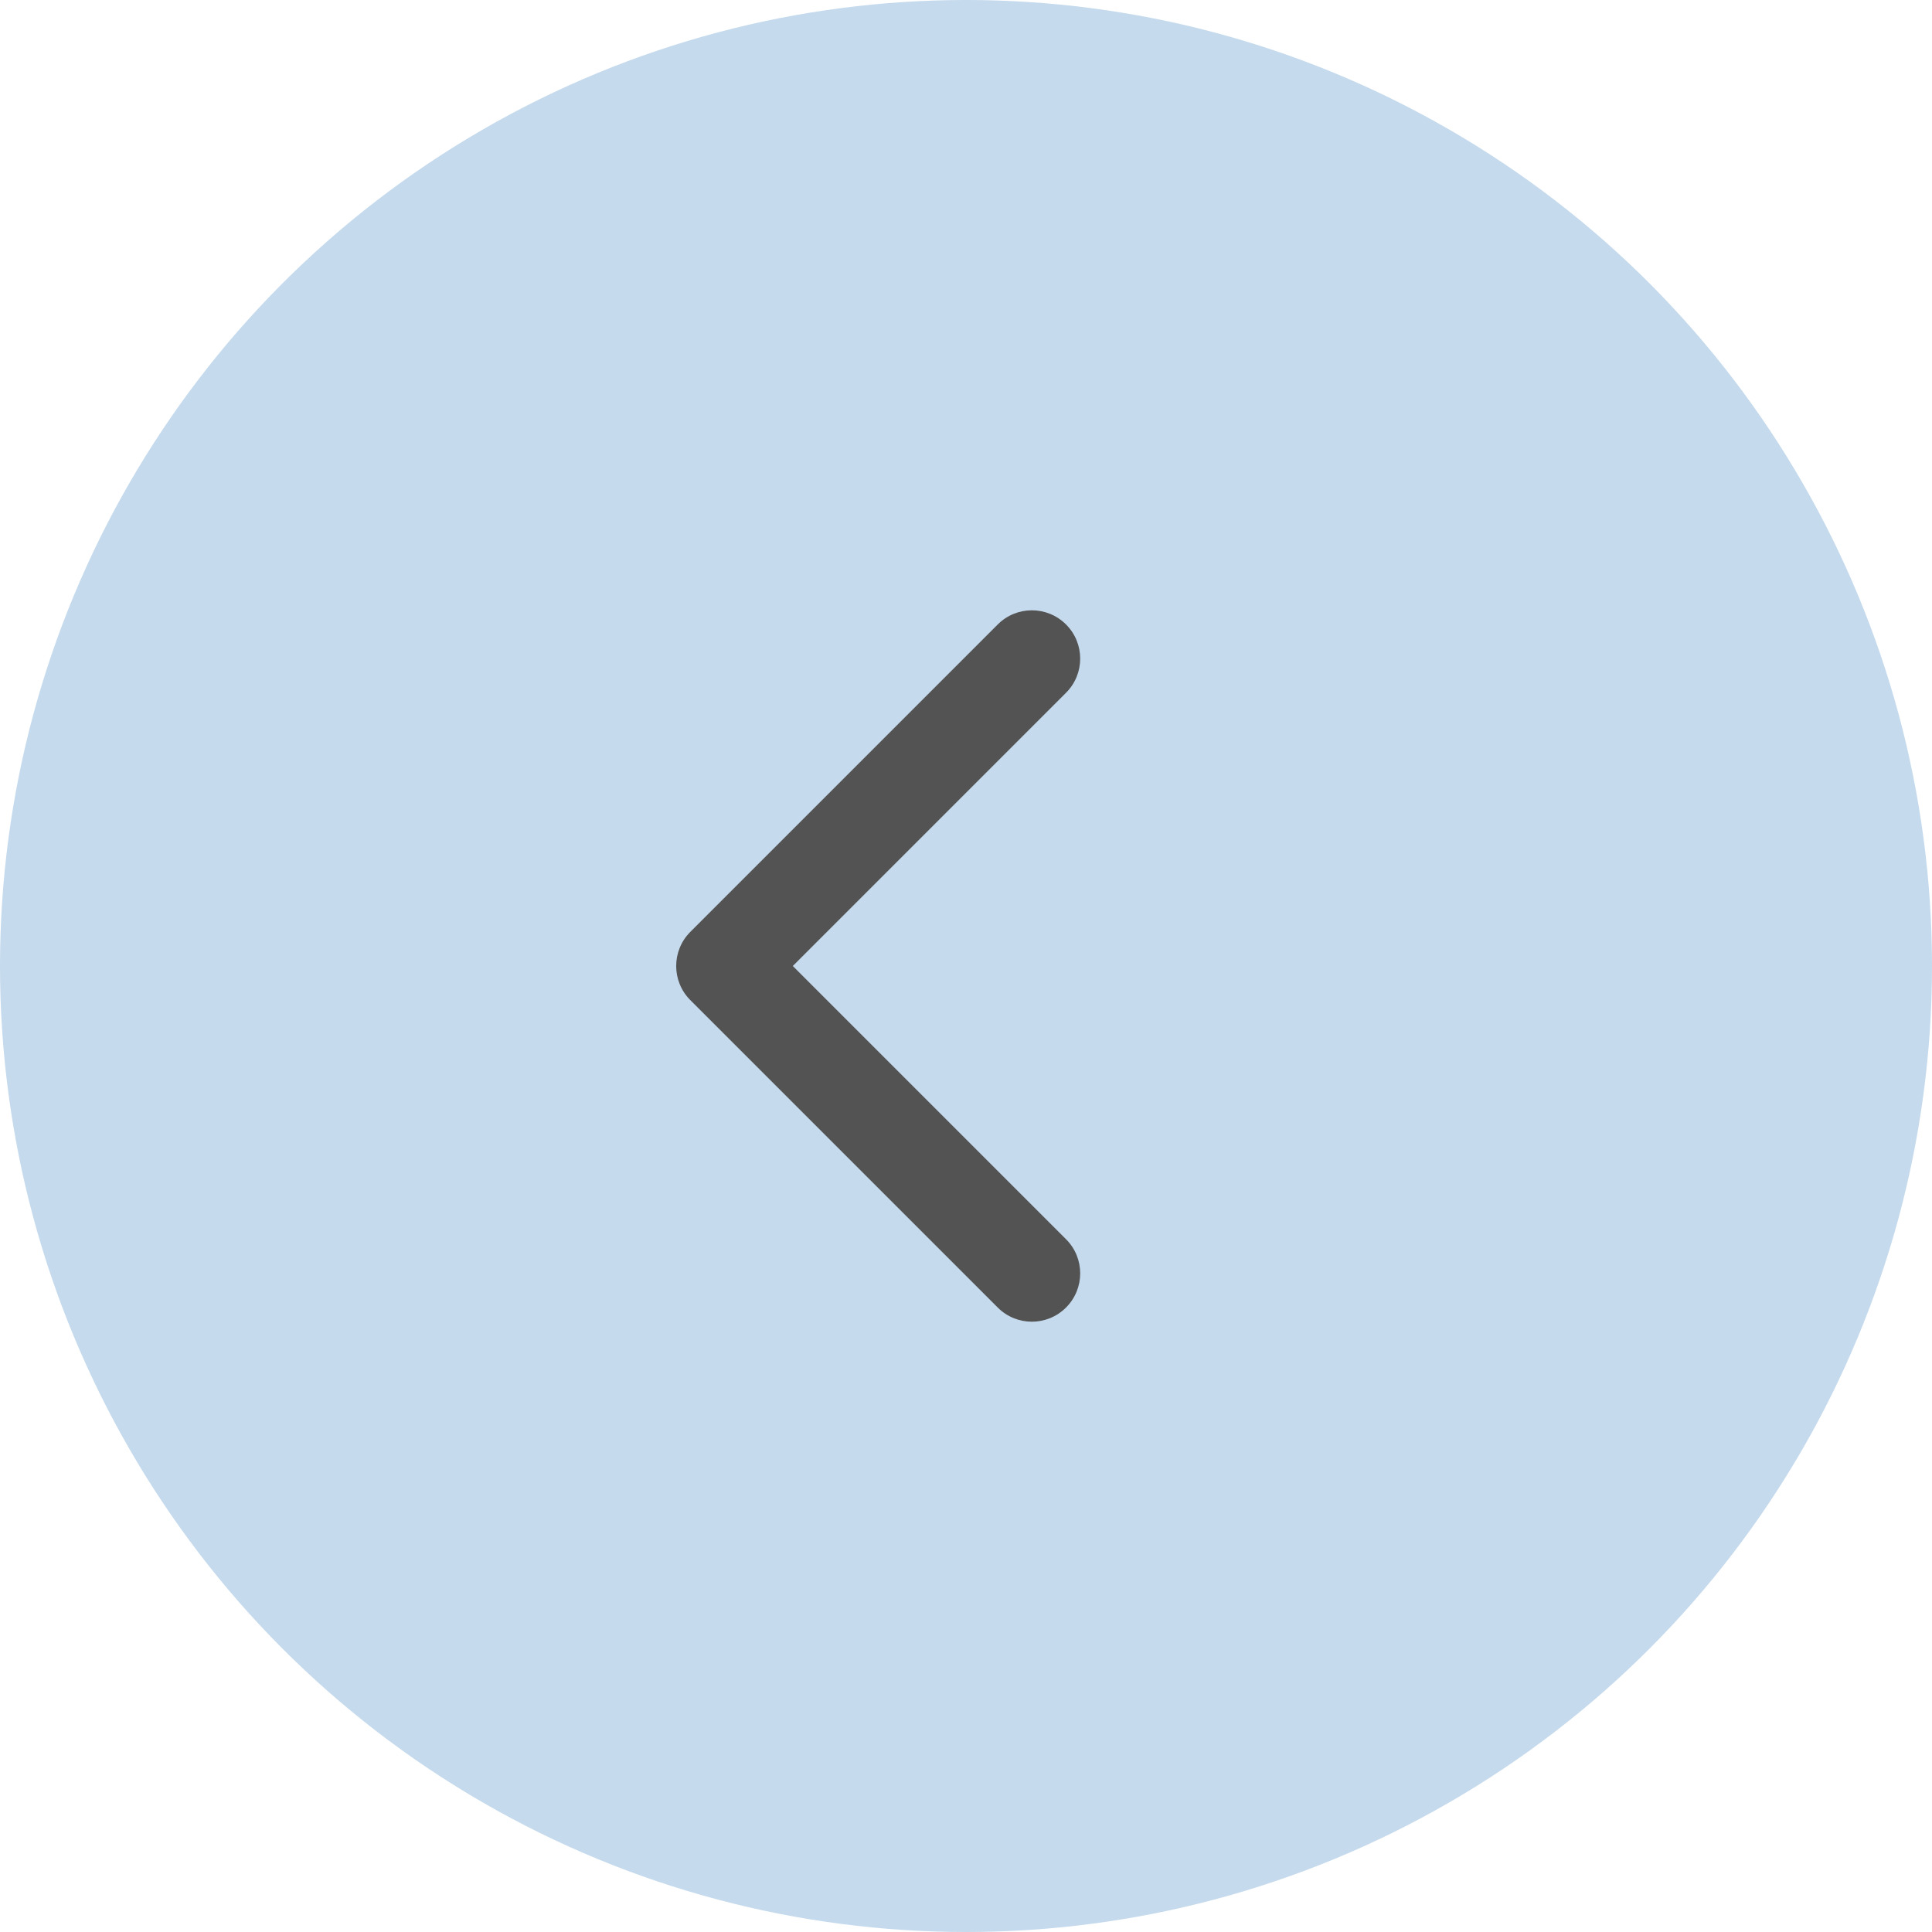 <?xml version="1.0" encoding="UTF-8"?> <svg xmlns="http://www.w3.org/2000/svg" width="40" height="40" viewBox="0 0 40 40" fill="none"> <circle cx="20" cy="20" r="20" fill="#C5DAED"></circle> <path d="M14.293 20.707C13.902 20.317 13.902 19.683 14.293 19.293L20.657 12.929C21.047 12.538 21.68 12.538 22.071 12.929C22.462 13.319 22.462 13.953 22.071 14.343L16.414 20L22.071 25.657C22.462 26.047 22.462 26.68 22.071 27.071C21.68 27.462 21.047 27.462 20.657 27.071L14.293 20.707ZM16 21L15 21L15 19L16 19L16 21Z" fill="#535353"></path> </svg> 